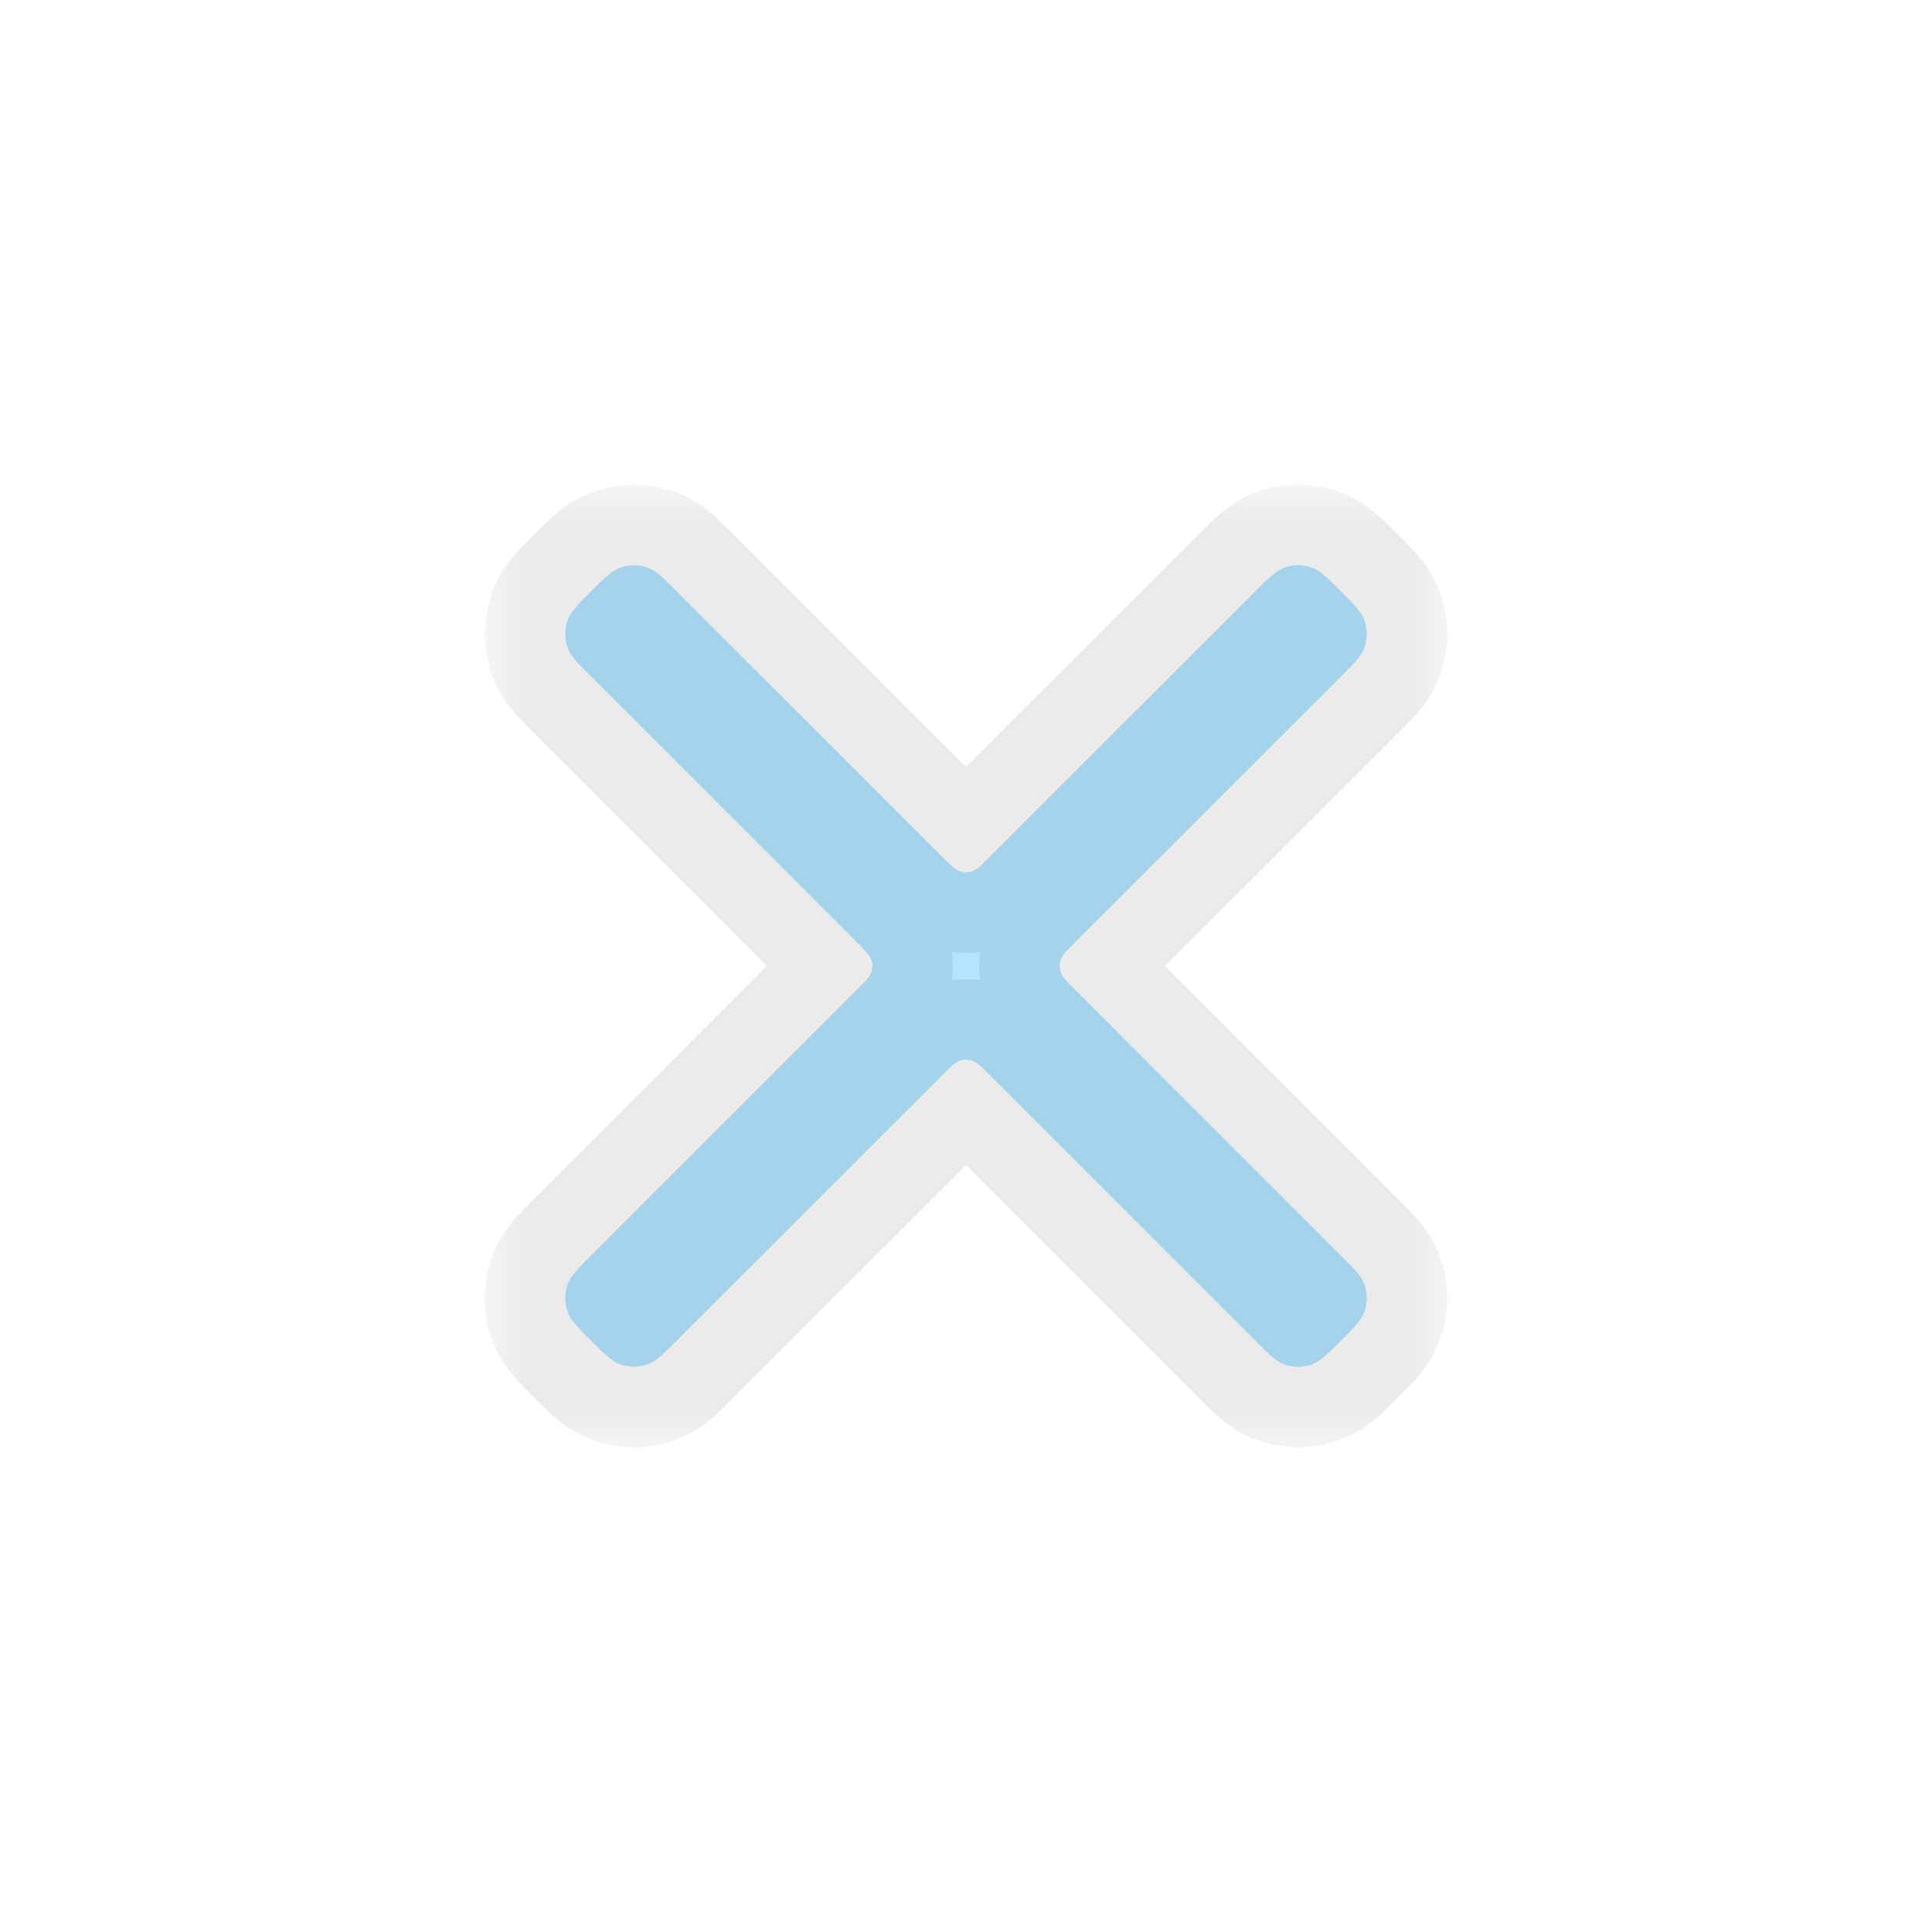 <svg width="24" height="24" viewBox="0 0 24 24" fill="none" xmlns="http://www.w3.org/2000/svg"><mask id="path-1-outside-1_4378_20973" maskUnits="userSpaceOnUse" x="6.021" y="6.021" width="12" height="12" fill="#000"><path fill="#fff" d="M6.021 6.021h12v12h-12z"/><path fill-rule="evenodd" clip-rule="evenodd" d="M16.655 7.345c.165.164.247.247.285.339a.5.5 0 0 1 0 .382c-.038.092-.12.175-.285.34l-3.312 3.311c-.098.1-.148.149-.166.206a.25.25 0 0 0 0 .154c.018.057.068.107.167.206l3.311 3.312c.165.164.247.247.285.339a.5.5 0 0 1 0 .382c-.038.092-.12.175-.285.34-.164.164-.247.246-.339.285a.5.5 0 0 1-.382 0c-.092-.039-.175-.12-.34-.286l-3.311-3.312c-.1-.098-.149-.148-.206-.167a.25.25 0 0 0-.154 0c-.057.019-.107.069-.206.168l-3.312 3.311c-.164.165-.247.247-.339.285a.5.5 0 0 1-.382 0c-.092-.038-.175-.12-.34-.285-.164-.164-.246-.247-.284-.339a.5.5 0 0 1 0-.382c.038-.092.12-.175.285-.34l3.311-3.311c.1-.1.149-.149.168-.206a.25.25 0 0 0 0-.154c-.019-.057-.069-.107-.168-.206L7.345 8.405c-.165-.164-.247-.247-.285-.339a.5.5 0 0 1 0-.382c.038-.092.12-.175.285-.34.164-.164.247-.246.339-.284a.5.5 0 0 1 .382 0c.092.038.175.12.34.285l3.311 3.311c.1.1.149.149.206.167.05.017.104.017.154 0 .057-.018.107-.068.206-.167l3.312-3.311c.164-.165.247-.247.339-.285a.5.5 0 0 1 .382 0c.092.038.175.12.34.285Z"/></mask><path fill-rule="evenodd" clip-rule="evenodd" d="M16.655 7.345c.165.164.247.247.285.339a.5.5 0 0 1 0 .382c-.038.092-.12.175-.285.34l-3.312 3.311c-.098.1-.148.149-.166.206a.25.25 0 0 0 0 .154c.018.057.068.107.167.206l3.311 3.312c.165.164.247.247.285.339a.5.5 0 0 1 0 .382c-.038.092-.12.175-.285.34-.164.164-.247.246-.339.285a.5.5 0 0 1-.382 0c-.092-.039-.175-.12-.34-.286l-3.311-3.312c-.1-.098-.149-.148-.206-.167a.25.25 0 0 0-.154 0c-.057.019-.107.069-.206.168l-3.312 3.311c-.164.165-.247.247-.339.285a.5.5 0 0 1-.382 0c-.092-.038-.175-.12-.34-.285-.164-.164-.246-.247-.284-.339a.5.5 0 0 1 0-.382c.038-.092.12-.175.285-.34l3.311-3.311c.1-.1.149-.149.168-.206a.25.25 0 0 0 0-.154c-.019-.057-.069-.107-.168-.206L7.345 8.405c-.165-.164-.247-.247-.285-.339a.5.5 0 0 1 0-.382c.038-.092.12-.175.285-.34.164-.164.247-.246.339-.284a.5.5 0 0 1 .382 0c.092.038.175.12.34.285l3.311 3.311c.1.1.149.149.206.167.05.017.104.017.154 0 .057-.018.107-.068.206-.167l3.312-3.311c.164-.165.247-.247.339-.285a.5.5 0 0 1 .382 0c.092.038.175.12.34.285Z" fill="#B3E5FF"/><path d="m16.655 7.345.707-.707-.707.707Zm-.339-.285.383-.924-.383.924Zm-.721.285.707.707-.707-.707Zm.339-.285.382.923-.382-.923Zm-4.217 3.596.707-.707-.707.707Zm.206.167-.31.952.31-.952Zm.36-.167-.707-.707.707.707Zm-.206.167-.309-.95.31.95ZM7.345 7.345l-.707-.707.707.707Zm.339-.285.382.923-.382-.923Zm.721.285-.707.707.707-.707Zm-.339-.285-.382.923.382-.923Zm-1.006.624.923.382-.923-.382Zm.285.721.707-.707-.707.707Zm-.285-.339.923-.382-.923.382Zm3.596 4.217.708.707-.708-.707Zm.168-.206.95.31-.95-.31Zm-.168-.36-.707.707.707-.707Zm.168.206-.951.309.95-.31Zm-3.48 4.732-.706.707.707-.707Zm-.284-.339-.924.383.924-.383Zm.285-.721-.707-.707.707.707Zm-.285.339.923.382-.923-.382Zm.624 1.007-.383.923.383-.924Zm.721-.286-.707-.707.707.707Zm-.339.285-.382-.923.382.924Zm4.011-3.764.31-.95-.31.95Zm-.36.168.707.707-.707-.707Zm.206-.168.309.951-.31-.95Zm4.393 3.764.383.924-.383-.924Zm-.382 0-.383.924.383-.924Zm1.007-.624.923.383-.924-.383Zm0-.382.923-.383-.924.383Zm-3.597-4.217.707.707-.707-.707Zm-.167.206.95.309-.95-.31Zm0 .154-.952.31.952-.31Zm3.764-4.393.923-.383-.924.383Zm-.286.721-.707-.707.707.707Zm.285-.339-.923-.382.924.382Zm-2.89 4.358 3.313-3.312-1.415-1.414-3.312 3.312 1.415 1.414Zm3.313 2.464-3.312-3.312-1.415 1.414 3.312 3.312 1.415-1.414Zm-5.787-.837 3.312 3.311 1.414-1.414-3.312-3.312-1.414 1.415Zm-2.464 3.311 3.312-3.311-1.414-1.415-3.312 3.312 1.414 1.414Zm.837-5.786-3.311 3.312 1.414 1.414 3.312-3.312-1.415-1.414ZM6.638 9.112l3.311 3.312 1.415-1.414-3.312-3.312-1.414 1.414Zm5.786.837L9.112 6.638 7.698 8.052l3.312 3.312 1.414-1.415Zm2.464-3.311-3.312 3.311 1.414 1.415 3.312-3.312-1.414-1.414Zm2.475 0c-.073-.073-.163-.163-.247-.237a1.51 1.51 0 0 0-.417-.265l-.765 1.847a.618.618 0 0 1-.108-.057l-.025-.018.047.044.1.1 1.415-1.414Zm-1.061 1.414a10.153 10.153 0 0 1 .147-.144l-.025.018a.613.613 0 0 1-.108.057l-.765-1.847a1.51 1.51 0 0 0-.417.265c-.084.074-.174.164-.246.237l1.414 1.414Zm.397-1.916a1.5 1.5 0 0 0-1.148 0l.765 1.847a.5.5 0 0 1-.382 0l.765-1.847Zm-5.689 5.228c.038.037.108.109.178.168.08.068.222.176.426.243l.618-1.903a.753.753 0 0 1 .25.136c.01.007.01.008-.003-.004l-.055-.055-1.414 1.415Zm.566-1.415-.055.055c-.013.012-.012.01-.004.004a.753.753 0 0 1 .251-.136l.618 1.903a1.25 1.25 0 0 0 .426-.242c.07-.06.14-.132.178-.17L11.576 9.95Zm.038 1.826c.25.081.521.081.772 0l-.618-1.903a.75.75 0 0 1 .464 0l-.618 1.903ZM8.052 8.052a11.463 11.463 0 0 1 .147-.144c.006-.005-.003.004-.025.018a.615.615 0 0 1-.108.057l-.765-1.847a1.511 1.511 0 0 0-.417.265c-.084.074-.174.164-.246.237l1.414 1.414Zm1.06-1.414c-.072-.073-.162-.163-.246-.237a1.511 1.511 0 0 0-.417-.265l-.765 1.847a.615.615 0 0 1-.108-.057l-.025-.018.047.044.1.1 1.414-1.414ZM8.066 7.983a.5.5 0 0 1-.382 0l.765-1.847a1.5 1.5 0 0 0-1.148 0l.765 1.847ZM6.638 6.638c-.073.072-.163.162-.237.246-.08.091-.187.229-.265.417l1.847.765a.615.615 0 0 1-.057.108l-.018.025.044-.047.1-.1-1.414-1.414Zm1.414 1.06a11.32 11.32 0 0 1-.144-.147l.018.025c.016.024.038.06.057.108l-1.847.765c.078.188.186.326.265.417.074.084.164.174.237.246l1.414-1.414Zm-1.916-.397a1.5 1.5 0 0 0 0 1.148l1.847-.765a.5.5 0 0 1 0 .382l-1.847-.765Zm5.228 5.689c.037-.038.109-.108.169-.178.067-.08.175-.222.242-.426l-1.902-.618a.754.754 0 0 1 .135-.25c.007-.009.008-.01-.004.003a6.06 6.06 0 0 1-.055.055l1.415 1.414Zm-1.415-.566.055.055c.012.013.01.012.004.004a.754.754 0 0 1-.135-.251l1.902-.618a1.253 1.253 0 0 0-.242-.426c-.06-.07-.131-.14-.17-.178L9.95 12.424Zm1.826-.038a1.25 1.25 0 0 0 0-.772l-1.902.618a.75.75 0 0 1 0-.464l1.902.618Zm-3.723 3.562a11.593 11.593 0 0 1-.144-.147l.018.025c.016.024.038.06.057.108l-1.847.765c.078.188.186.326.265.417.074.084.164.174.237.246l1.414-1.414Zm-1.414-1.06c-.073.072-.163.162-.237.246a1.51 1.51 0 0 0-.265.417l1.847.765a.615.615 0 0 1-.057.108l-.018.025a11.593 11.593 0 0 1 .144-.147l-1.414-1.414Zm1.345 1.046a.5.5 0 0 1 0 .382l-1.847-.765a1.5 1.5 0 0 0 0 1.148l1.847-.765Zm-1.345 1.428c.072.073.162.163.246.237.091.08.229.188.417.265l.765-1.847a.62.62 0 0 1 .108.057c.022.014.031.023.025.018a11.442 11.442 0 0 1-.147-.144l-1.414 1.414Zm1.06-1.414a11.324 11.324 0 0 1-.147.144l.025-.018a.62.62 0 0 1 .108-.057l.765 1.847a1.51 1.51 0 0 0 .417-.265c.084-.074.174-.164.246-.237l-1.414-1.414Zm-.397 1.916a1.5 1.5 0 0 0 1.148 0l-.765-1.847a.5.5 0 0 1 .382 0l-.765 1.847Zm5.689-5.228c-.038-.037-.108-.109-.178-.168a1.25 1.25 0 0 0-.426-.243l-.618 1.902a.755.755 0 0 1-.25-.135c-.009-.007-.01-.008.003.004l.055.055 1.414-1.415Zm-.566 1.415.055-.055c.013-.012.012-.01.004-.004a.755.755 0 0 1-.251.135l-.618-1.902a1.252 1.252 0 0 0-.426.242c-.07.06-.14.132-.178.17l1.414 1.414Zm-.038-1.826a1.25 1.25 0 0 0-.772 0l.618 1.902a.75.75 0 0 1-.464 0l.618-1.902Zm3.562 3.723a12.963 12.963 0 0 1-.147.144l.025-.018a.623.623 0 0 1 .108-.057l.765 1.847a1.51 1.51 0 0 0 .417-.265c.084-.074.174-.164.247-.237l-1.415-1.414Zm-1.06 1.414c.072.073.162.163.246.237.091.08.229.188.417.265l.765-1.847c.048.02.085.041.108.057l.025.018a10.137 10.137 0 0 1-.147-.144l-1.414 1.414Zm1.046-1.345a.5.5 0 0 1 .382 0l-.765 1.847a1.5 1.5 0 0 0 1.148 0l-.765-1.847Zm1.429 1.345c.072-.072.163-.162.236-.246.08-.091.188-.229.265-.417l-1.847-.765a.613.613 0 0 1 .057-.108l.018-.025-.044.047-.1.1 1.415 1.414Zm-1.415-1.06.1.1.044.047-.018-.025a.613.613 0 0 1-.057-.108l1.847-.765a1.515 1.515 0 0 0-.265-.417c-.073-.084-.164-.174-.236-.246l-1.415 1.414Zm1.916.397a1.5 1.5 0 0 0 0-1.148l-1.847.765a.5.5 0 0 1 0-.382l1.847.765Zm-5.228-5.689c-.037.038-.109.108-.168.178-.068.08-.176.222-.243.426l1.902.618a.755.755 0 0 1-.135.25c-.007.009-.008.01.004-.003a6.69 6.69 0 0 1 .055-.055l-1.415-1.414Zm1.415.566a6.69 6.69 0 0 1-.055-.055c-.012-.013-.01-.012-.004-.004a.755.755 0 0 1 .135.251l-1.902.618c.067.204.175.346.242.426.06.07.132.14.17.178l1.414-1.414Zm-1.826.038a1.251 1.251 0 0 0 0 .772l1.902-.618a.75.75 0 0 1 0 .464l-1.902-.618Zm3.723-3.562.1.1.044.047-.018-.025a.613.613 0 0 1-.057-.108l1.847-.765a1.513 1.513 0 0 0-.265-.417c-.073-.084-.164-.174-.236-.246l-1.415 1.414Zm1.415 1.06c.072-.072.163-.162.236-.246.08-.091.188-.229.265-.417l-1.847-.765a.613.613 0 0 1 .057-.108l.018-.025a1.42 1.42 0 0 1-.044.047l-.1.1 1.415 1.414Zm-1.346-1.046a.5.5 0 0 1 0-.382l1.847.765a1.5 1.5 0 0 0 0-1.148l-1.847.765Z" fill="#000" fill-opacity=".08" mask="url(#path-1-outside-1_4378_20973)"/></svg>
